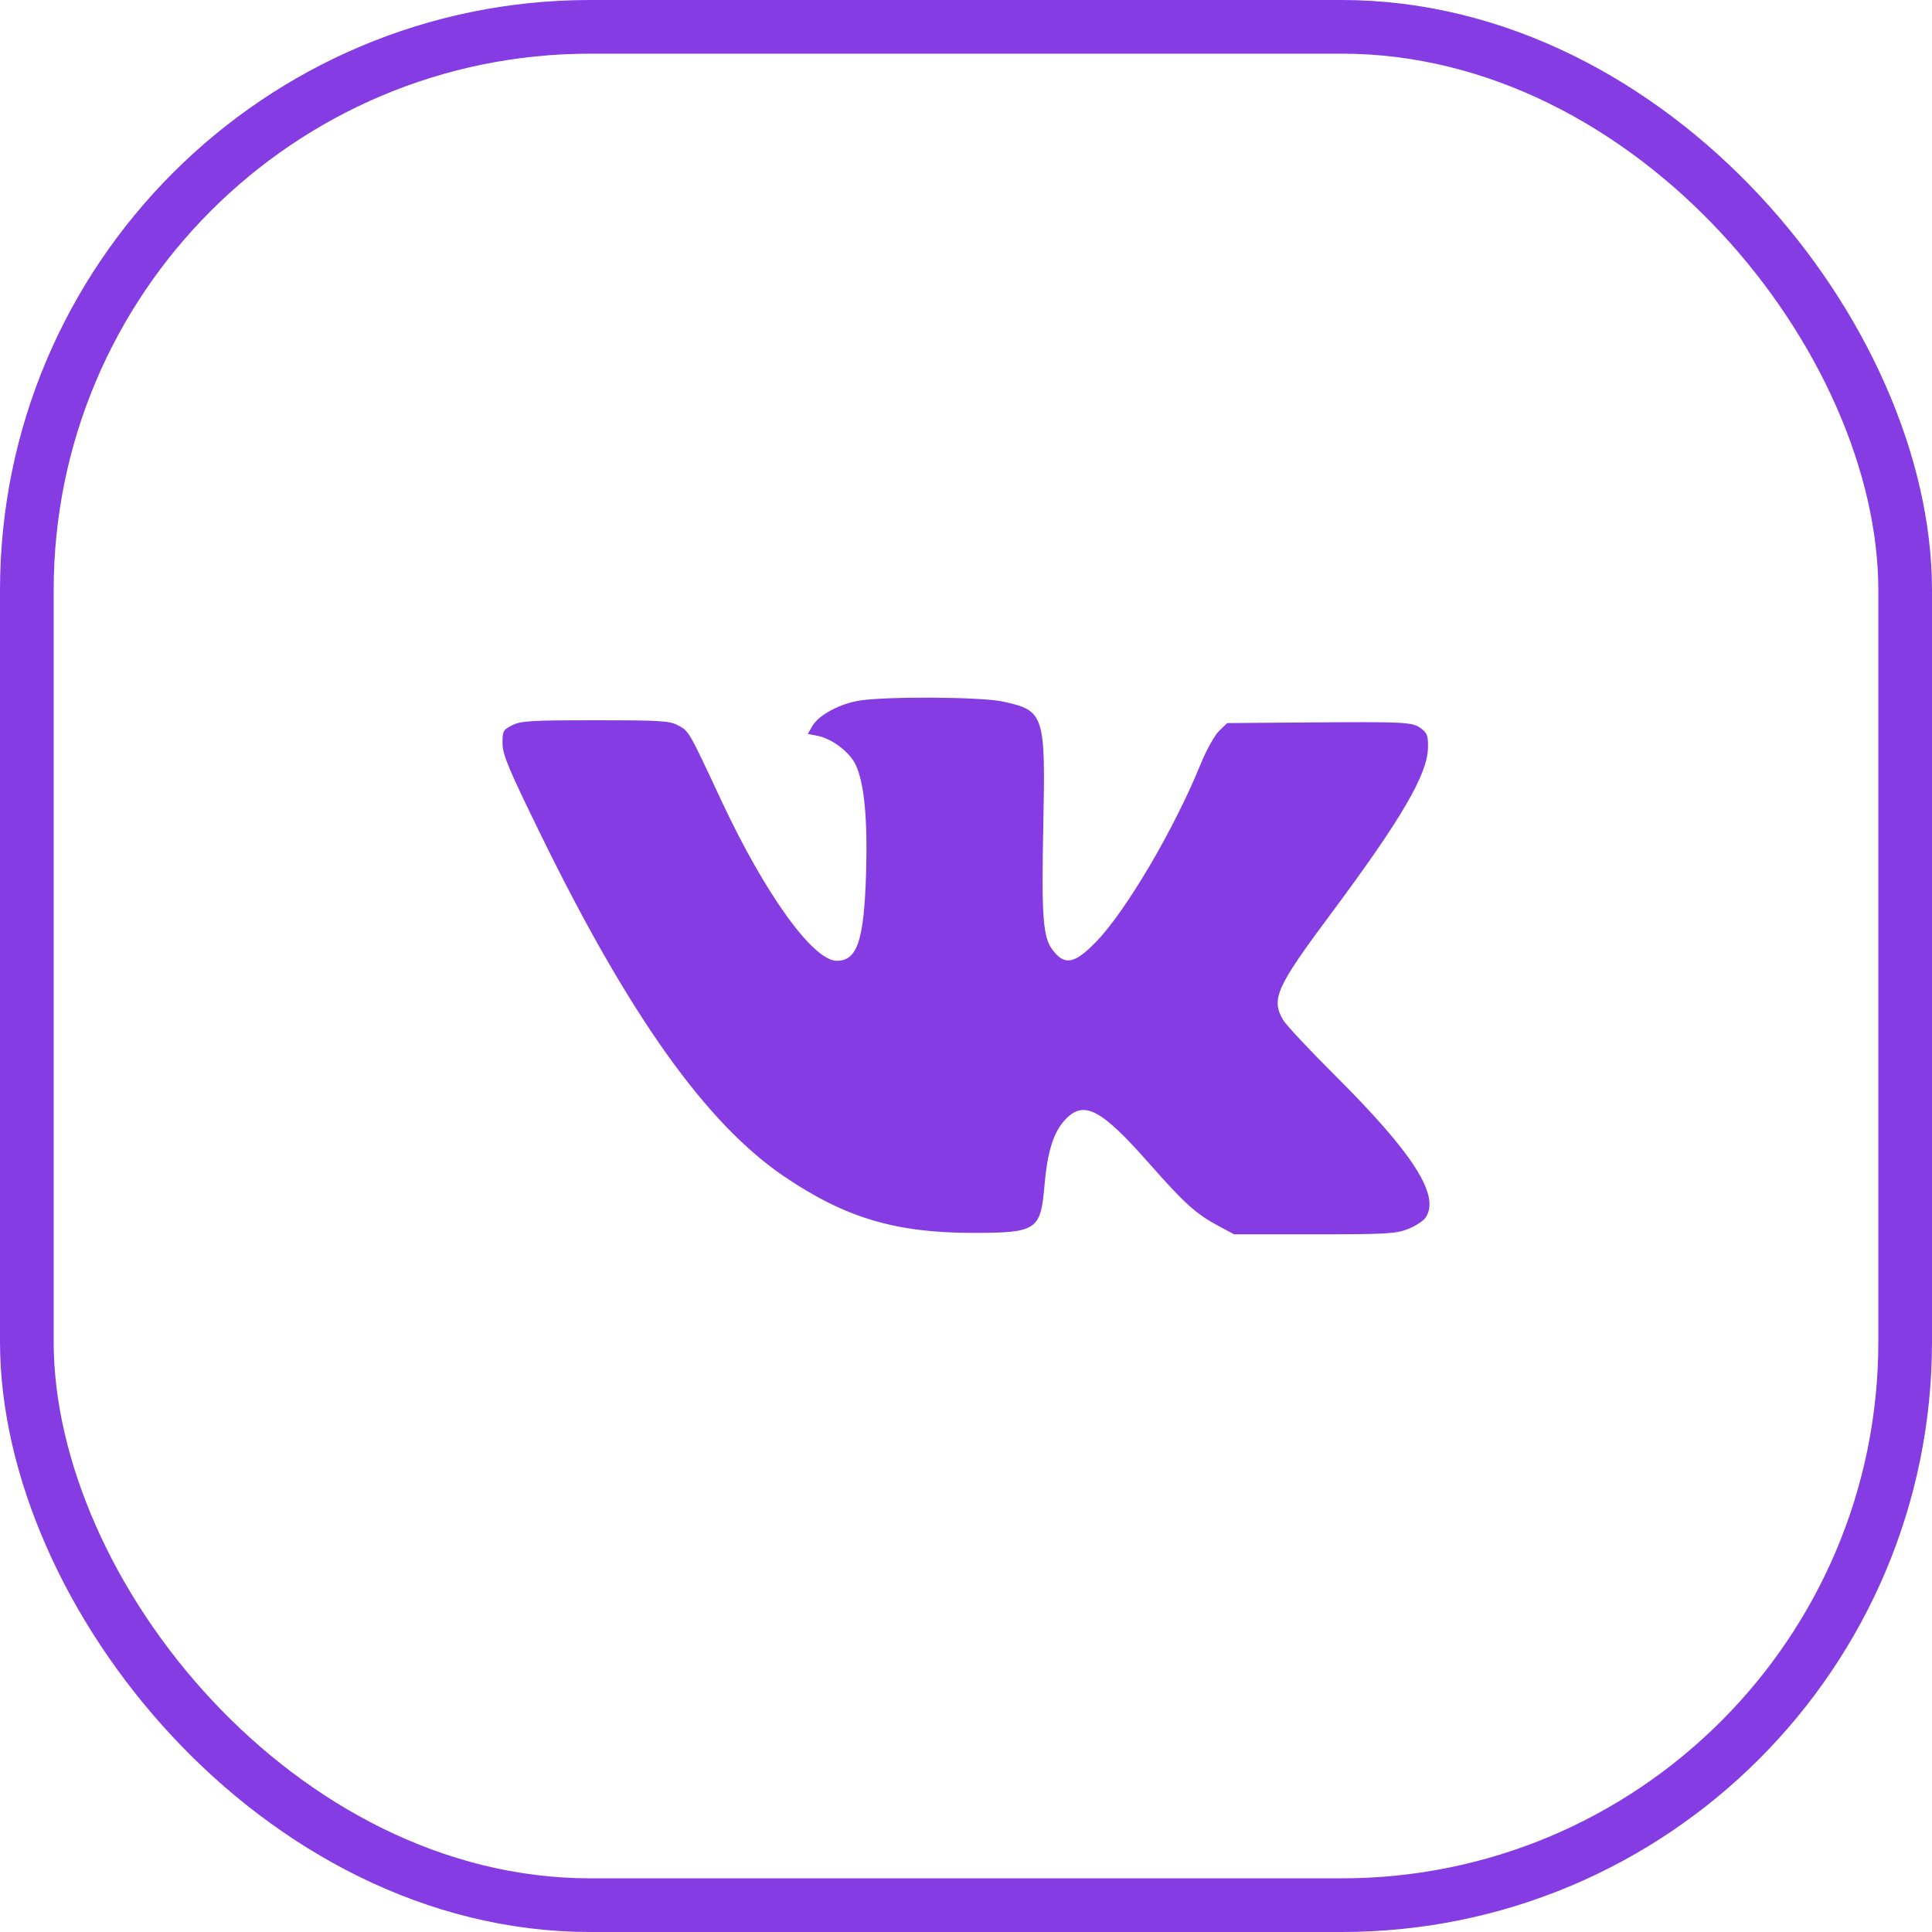 <?xml version="1.0" encoding="UTF-8"?> <svg xmlns="http://www.w3.org/2000/svg" width="36" height="36" viewBox="0 0 36 36" fill="none"><rect x="0.5" y="0.5" width="35" height="35" rx="10.5" stroke="#853CE3"></rect><path d="M15.139 13.525C15.258 13.32 15.66 13.107 16.031 13.052C16.554 12.974 18.288 12.986 18.679 13.071C19.462 13.24 19.483 13.304 19.44 15.401C19.406 17.061 19.434 17.453 19.603 17.686C19.832 18.001 20.019 17.968 20.43 17.543C20.988 16.964 21.88 15.447 22.368 14.248C22.477 13.98 22.631 13.702 22.715 13.621L22.866 13.474L24.347 13.462C26.212 13.448 26.322 13.454 26.483 13.576C26.595 13.66 26.613 13.715 26.608 13.94C26.595 14.437 26.108 15.27 24.8 17.026C23.778 18.398 23.679 18.62 23.912 19.009C23.969 19.104 24.393 19.558 24.856 20.018C26.339 21.495 26.843 22.283 26.562 22.69C26.519 22.753 26.371 22.848 26.234 22.902C26.014 22.989 25.814 23 24.491 23H22.996L22.709 22.846C22.285 22.619 22.077 22.432 21.407 21.672C20.511 20.656 20.192 20.492 19.844 20.868C19.629 21.1 19.517 21.459 19.462 22.093C19.391 22.924 19.317 22.973 18.126 22.973C16.689 22.973 15.748 22.692 14.612 21.922C13.162 20.94 11.725 18.923 10.081 15.563C9.48 14.336 9.366 14.065 9.364 13.856C9.361 13.624 9.373 13.601 9.544 13.514C9.705 13.432 9.898 13.421 11.092 13.421C12.314 13.421 12.476 13.431 12.639 13.518C12.838 13.625 12.838 13.624 13.44 14.915C14.255 16.66 15.15 17.903 15.592 17.903C15.974 17.903 16.099 17.529 16.138 16.275C16.169 15.262 16.104 14.588 15.944 14.25C15.829 14.009 15.5 13.761 15.225 13.709L15.052 13.676L15.139 13.525Z" fill="#853CE3"></path></svg> 